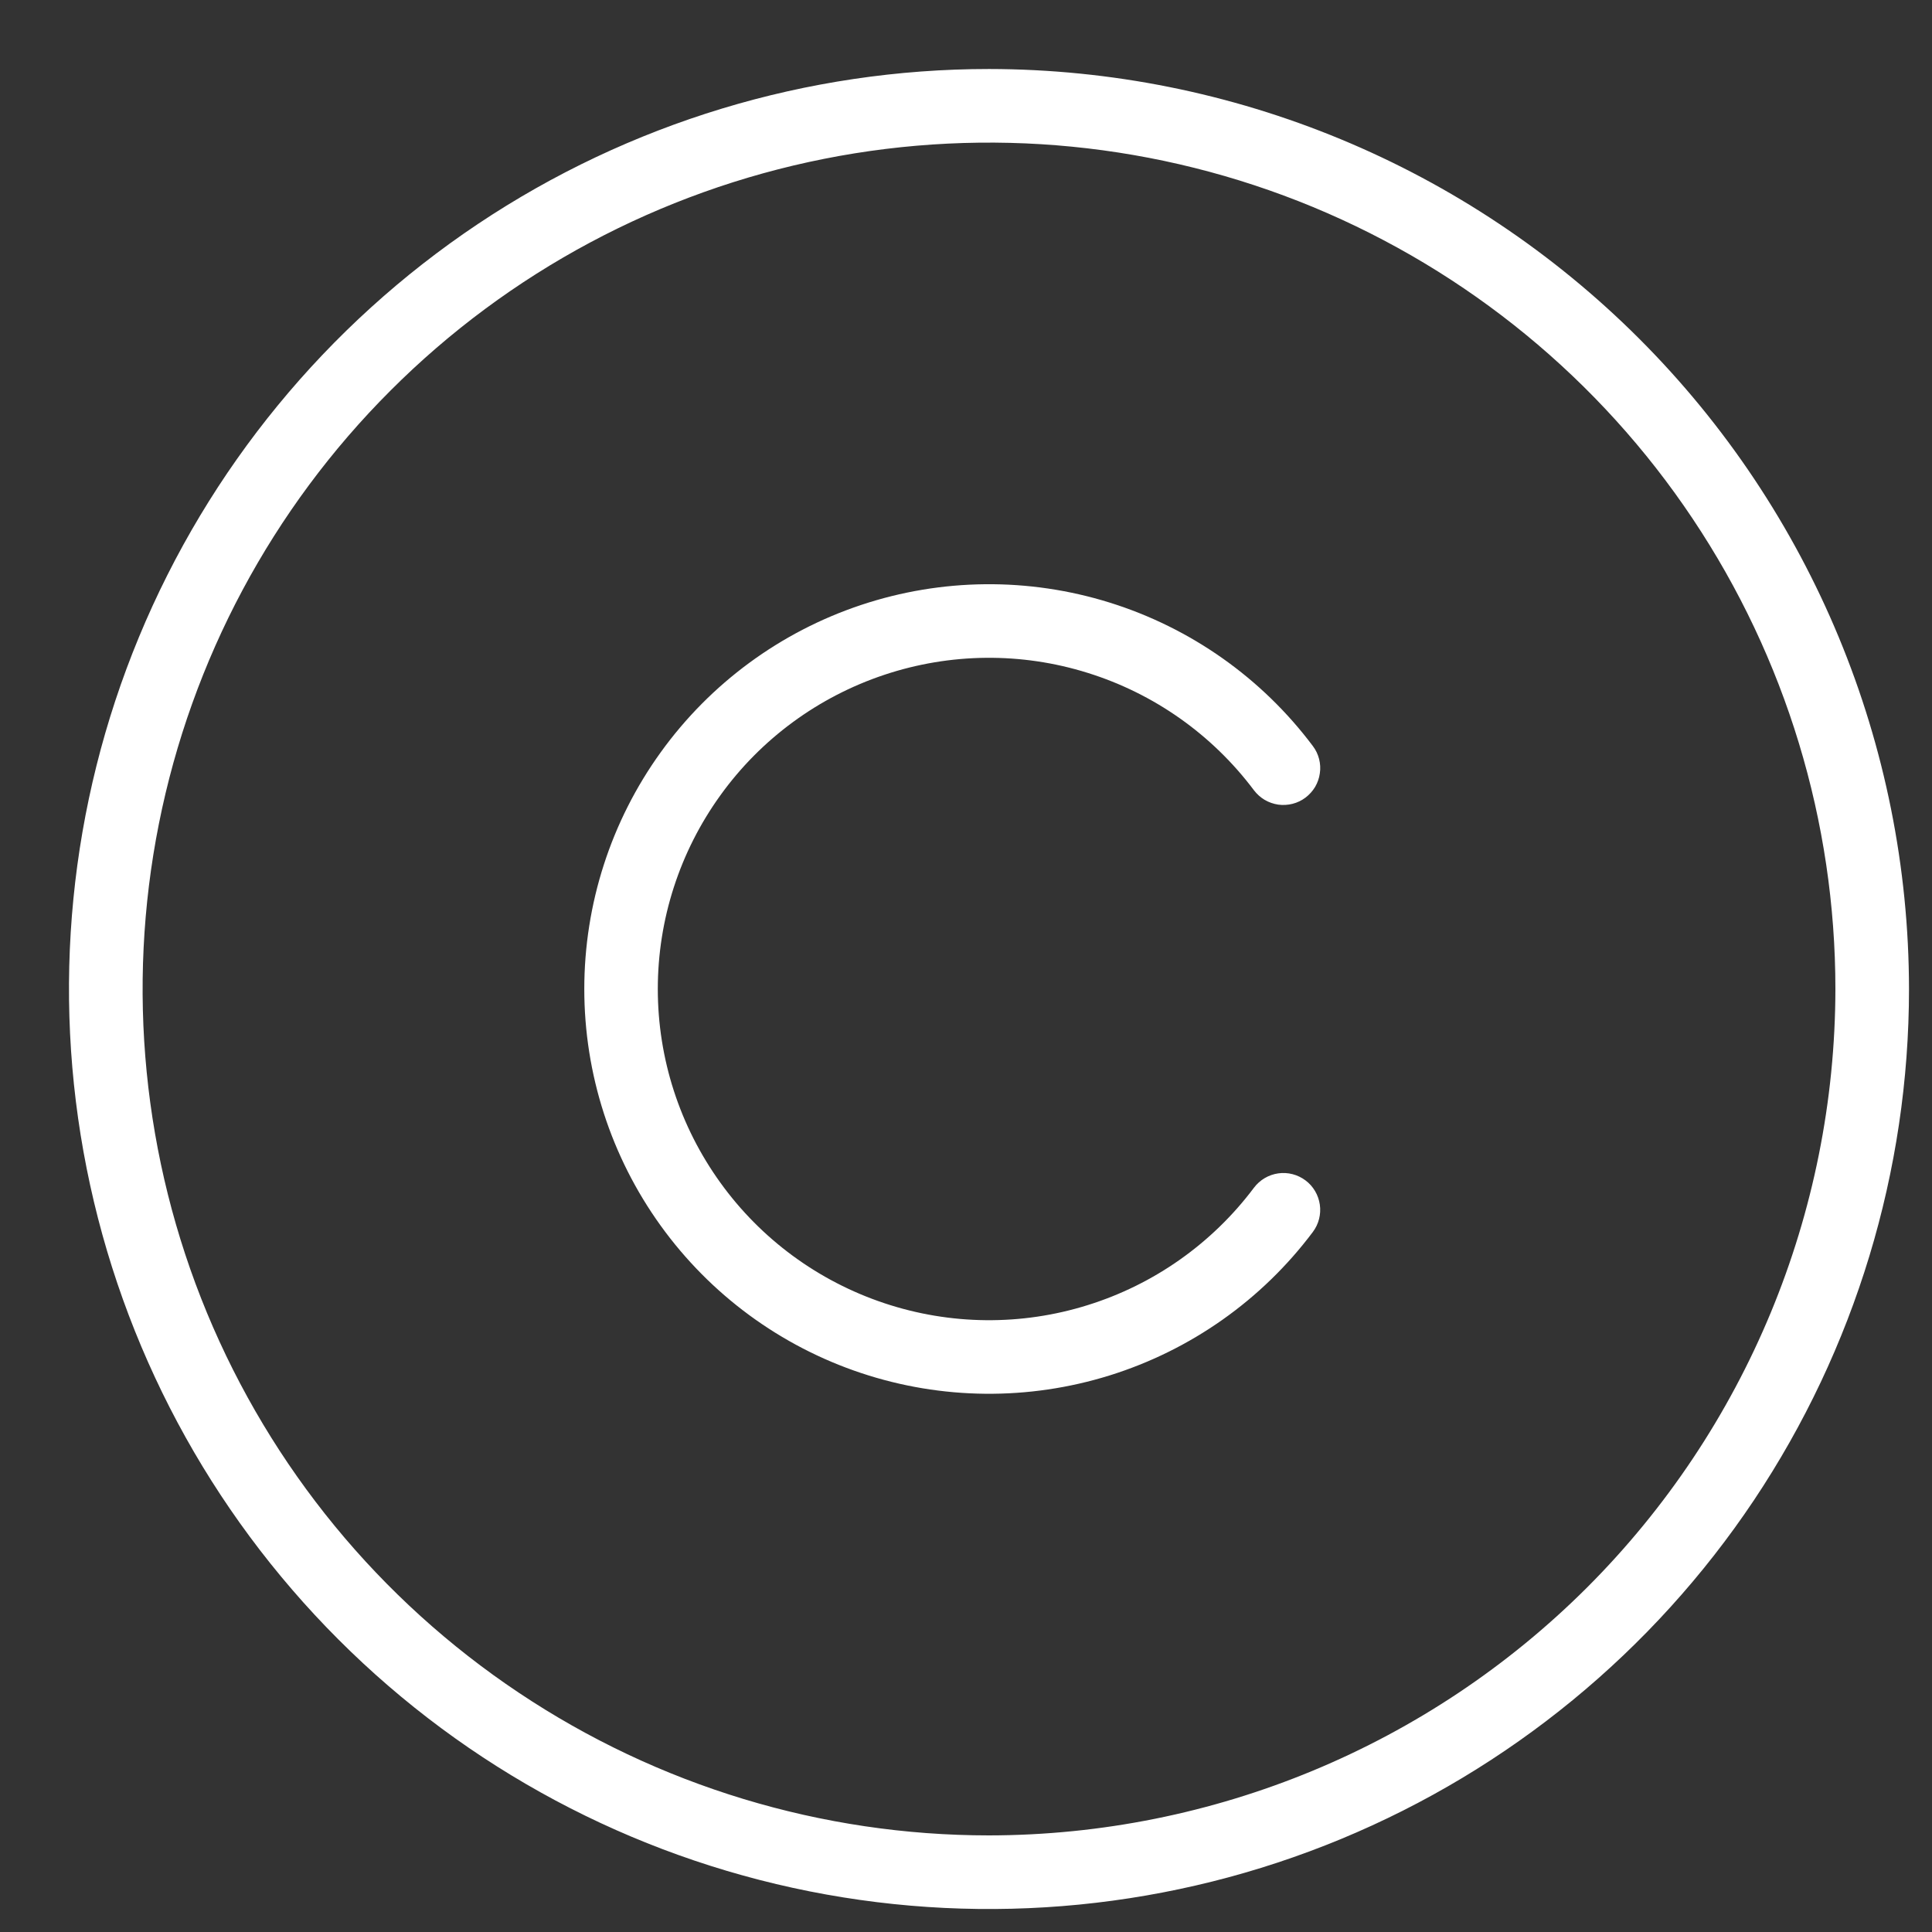 <svg width="21" height="21" viewBox="0 0 21 21" fill="none" xmlns="http://www.w3.org/2000/svg">
<rect x="0" y="0" width="21" height="21" fill="#333333" stroke="none"/>
<path d="M10.75 0.75C8.772 0.75 6.839 1.336 5.194 2.435C3.55 3.534 2.268 5.096 1.511 6.923C0.754 8.75 0.556 10.761 0.942 12.701C1.328 14.641 2.28 16.422 3.679 17.821C5.077 19.22 6.859 20.172 8.799 20.558C10.739 20.944 12.75 20.746 14.577 19.989C16.404 19.232 17.966 17.95 19.065 16.306C20.163 14.661 20.75 12.728 20.75 10.75C20.747 8.099 19.693 5.557 17.818 3.682C15.943 1.807 13.401 0.753 10.75 0.75ZM10.75 19.95C8.93 19.95 7.152 19.41 5.639 18.399C4.126 17.389 2.947 15.952 2.25 14.271C1.554 12.59 1.372 10.74 1.727 8.955C2.082 7.171 2.958 5.531 4.245 4.245C5.531 2.958 7.171 2.082 8.955 1.727C10.74 1.372 12.59 1.554 14.271 2.25C15.952 2.947 17.389 4.126 18.399 5.639C19.41 7.152 19.95 8.93 19.95 10.75C19.947 13.189 18.977 15.528 17.253 17.253C15.528 18.977 13.189 19.947 10.75 19.95ZM14.27 13.391C13.716 14.13 12.943 14.675 12.062 14.95C11.18 15.225 10.235 15.216 9.359 14.924C8.483 14.632 7.721 14.072 7.181 13.322C6.641 12.573 6.351 11.673 6.351 10.75C6.351 9.827 6.641 8.927 7.181 8.178C7.721 7.428 8.483 6.868 9.359 6.576C10.235 6.284 11.18 6.275 12.062 6.55C12.943 6.825 13.716 7.37 14.27 8.109C14.302 8.151 14.325 8.199 14.338 8.25C14.351 8.301 14.354 8.354 14.346 8.406C14.339 8.458 14.321 8.508 14.295 8.553C14.268 8.598 14.232 8.638 14.191 8.669C14.149 8.701 14.101 8.724 14.05 8.737C13.999 8.75 13.946 8.753 13.894 8.746C13.842 8.738 13.792 8.721 13.746 8.694C13.701 8.667 13.662 8.632 13.63 8.59C13.177 7.986 12.545 7.539 11.823 7.314C11.102 7.088 10.328 7.096 9.612 7.335C8.895 7.574 8.271 8.032 7.83 8.645C7.388 9.258 7.15 9.994 7.15 10.75C7.15 11.506 7.388 12.242 7.83 12.855C8.271 13.468 8.895 13.926 9.612 14.165C10.328 14.404 11.102 14.412 11.823 14.186C12.545 13.961 13.177 13.514 13.63 12.91C13.694 12.825 13.789 12.769 13.894 12.754C13.999 12.739 14.106 12.767 14.191 12.831C14.275 12.894 14.331 12.989 14.346 13.094C14.361 13.199 14.334 13.306 14.27 13.391Z" fill="white"/>
</svg>
